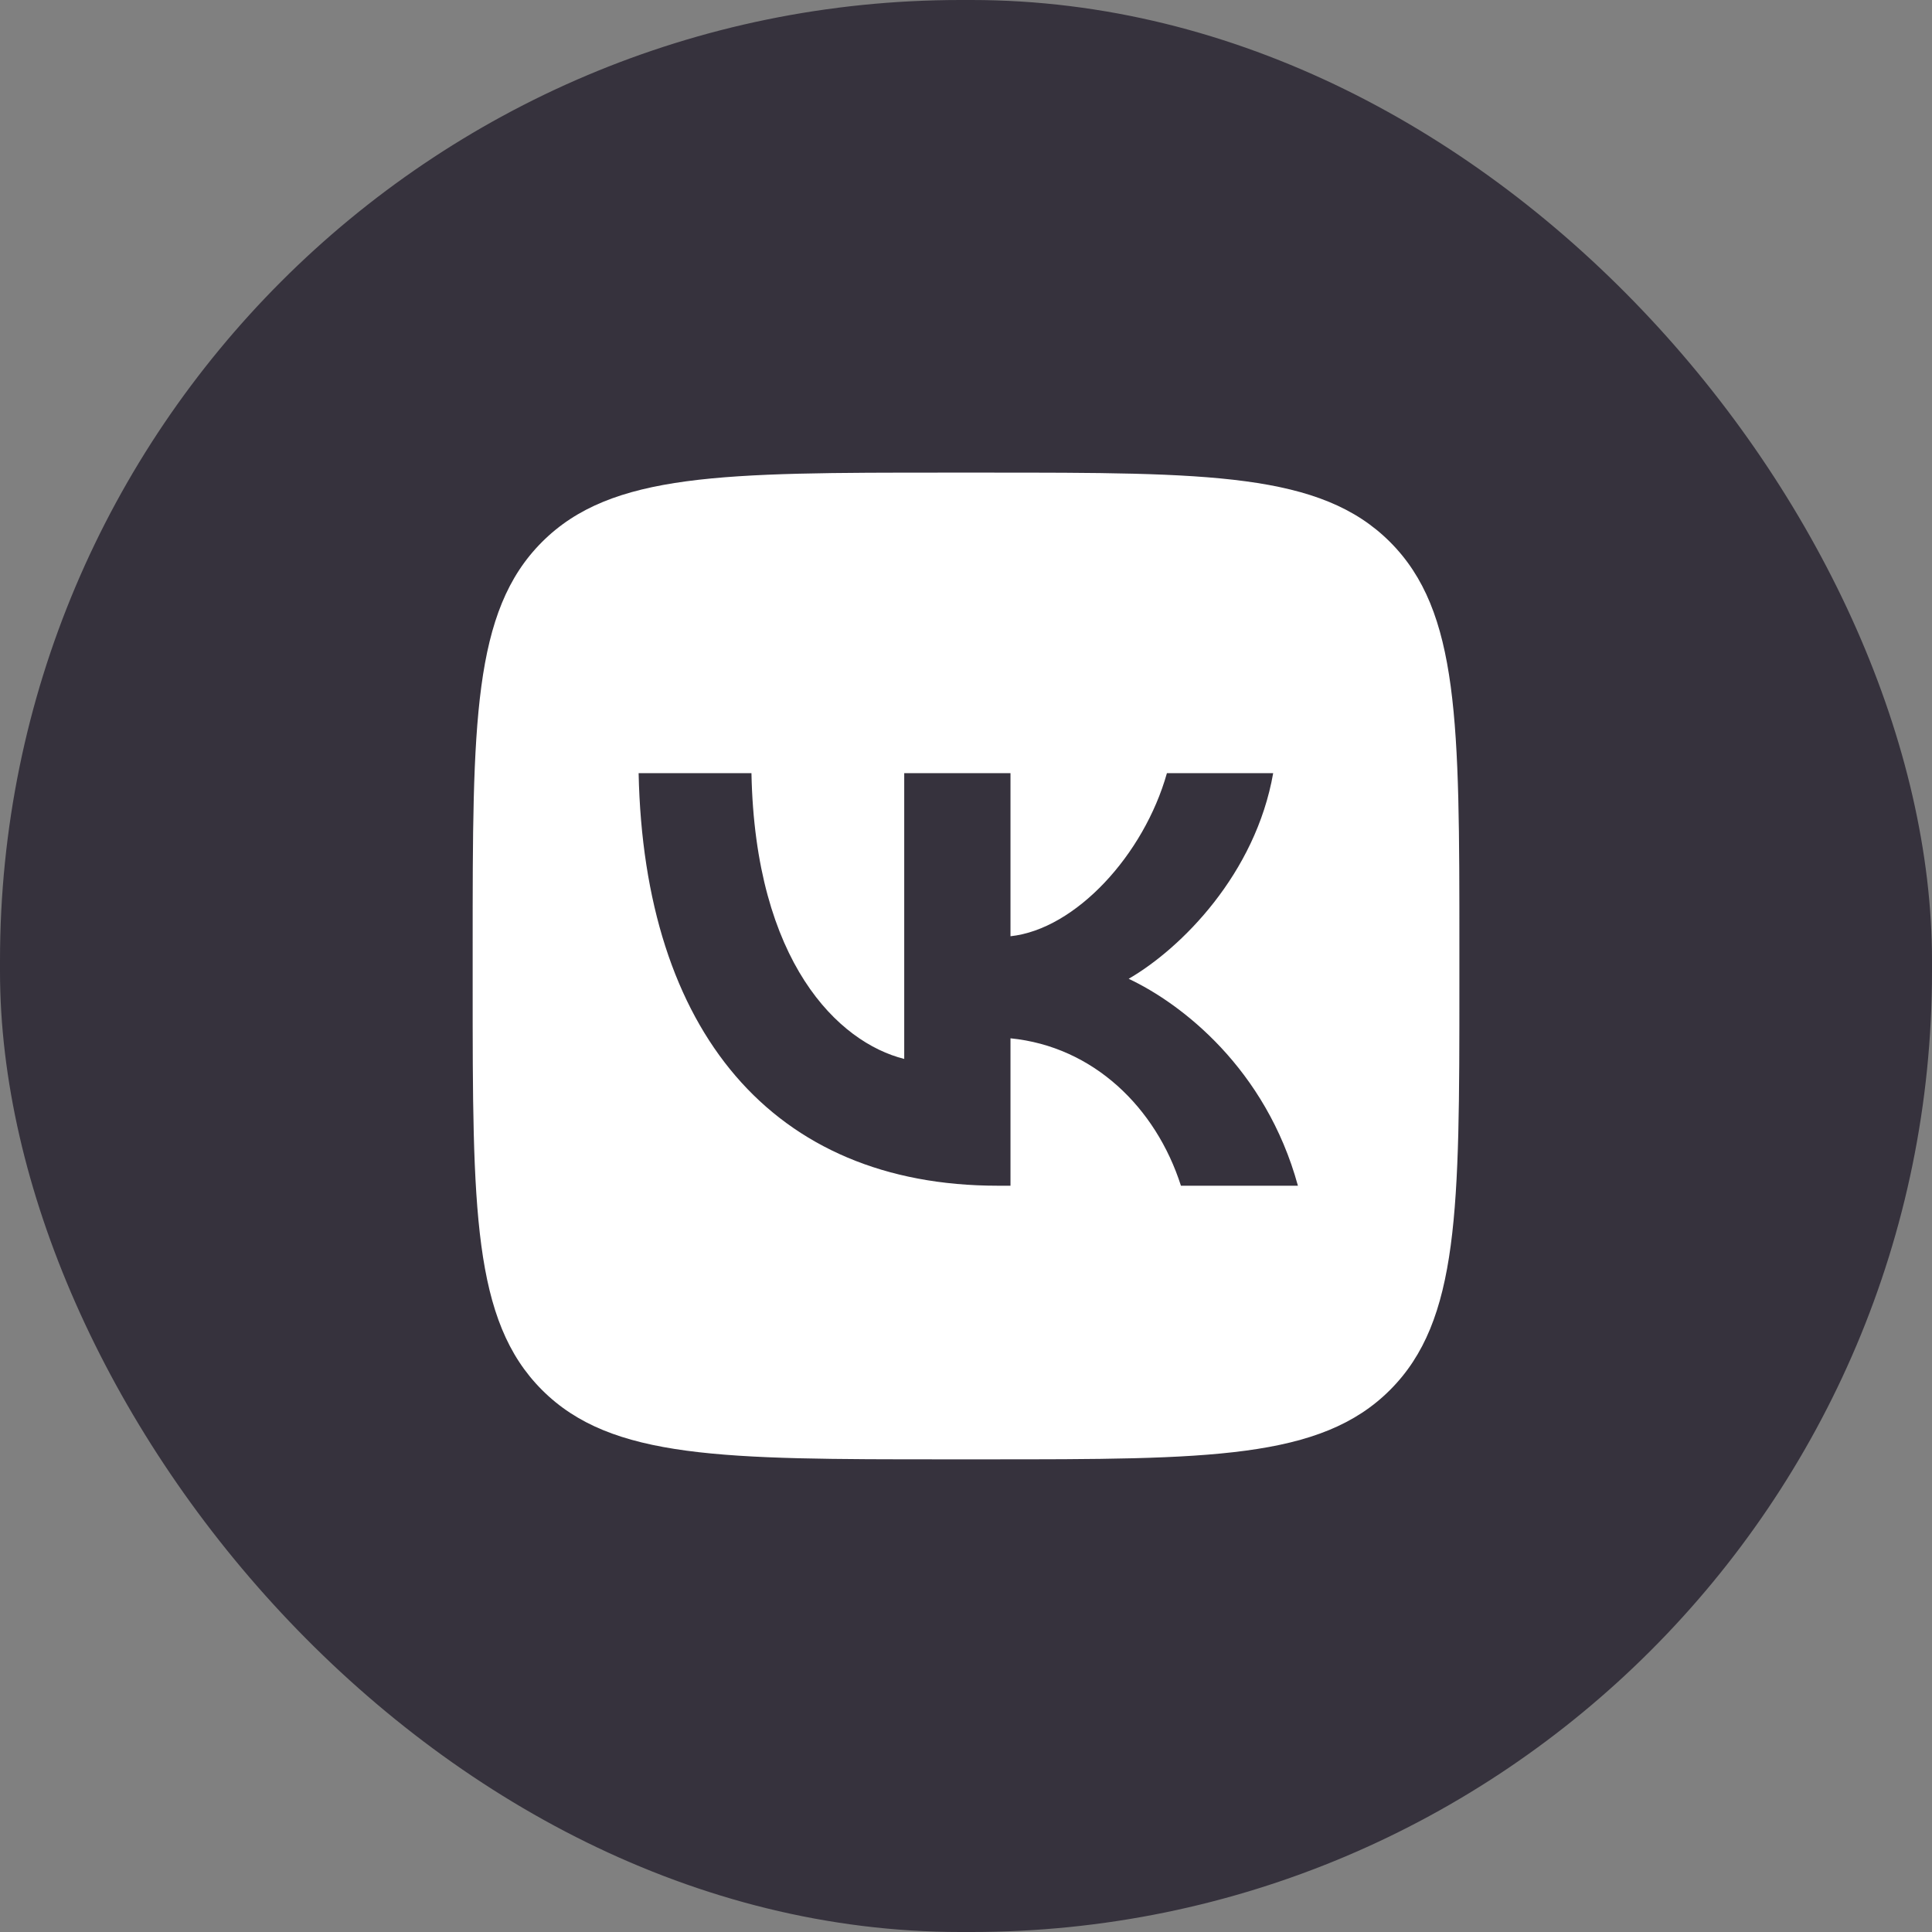 <?xml version="1.0" encoding="UTF-8"?> <svg xmlns="http://www.w3.org/2000/svg" width="40" height="40" viewBox="0 0 40 40" fill="none"><rect x="0" y="0" width="40" height="40" fill="#808080" stroke="none"/> <rect width="40" height="40" rx="19.888" fill="#36323D"></rect> <path fill-rule="evenodd" clip-rule="evenodd" d="M11.222 11.221C9.786 12.657 9.786 14.968 9.786 19.591V20.408C9.786 25.03 9.786 27.342 11.222 28.778C12.658 30.214 14.969 30.214 19.592 30.214H20.409C25.031 30.214 27.343 30.214 28.779 28.778C30.215 27.342 30.215 25.03 30.215 20.408V19.591C30.215 14.968 30.215 12.657 28.779 11.221C27.343 9.785 25.031 9.785 20.409 9.785H19.592C14.969 9.785 12.658 9.785 11.222 11.221ZM13.222 16.007C13.333 21.343 15.993 24.549 20.656 24.549H20.921V21.497C22.634 21.668 23.93 22.925 24.45 24.549H26.872C26.207 22.121 24.459 20.778 23.368 20.265C24.459 19.632 25.994 18.093 26.36 16.007H24.16C23.683 17.7 22.268 19.239 20.921 19.384V16.007H18.721V21.924C17.357 21.582 15.635 19.923 15.558 16.007H13.222Z" fill="white"></path> </svg> 